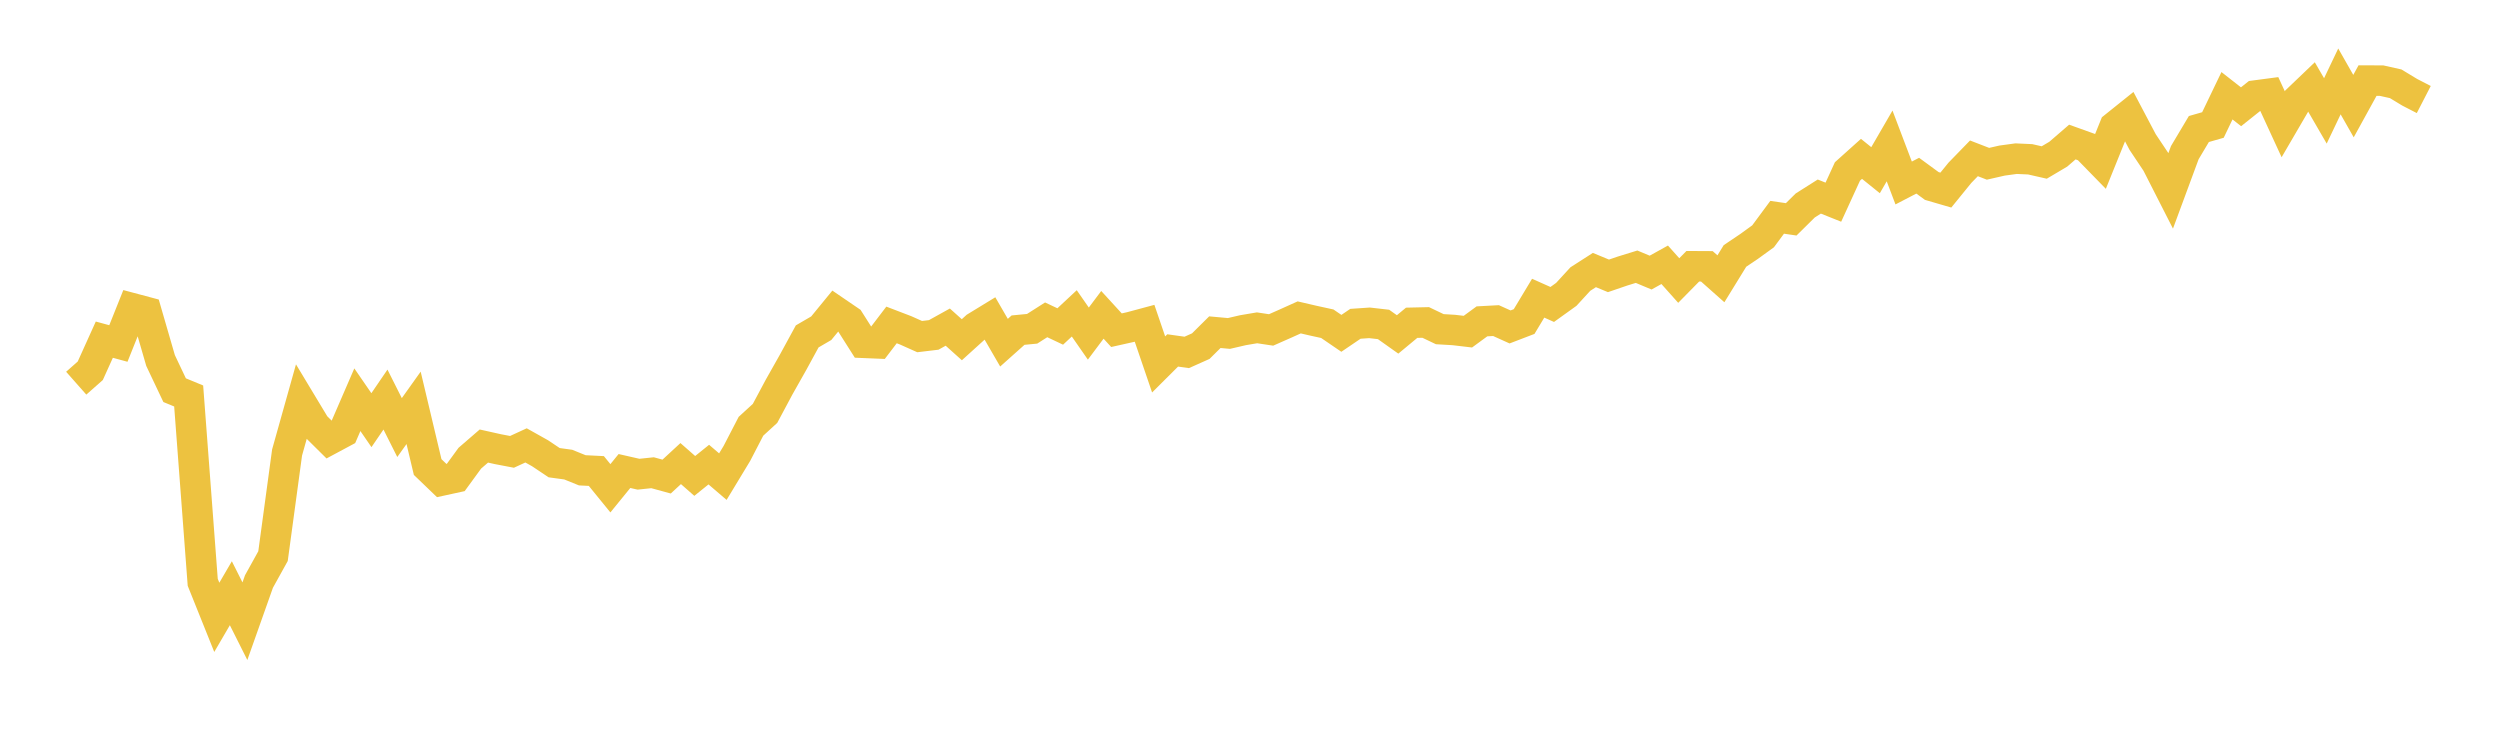 <svg width="164" height="48" xmlns="http://www.w3.org/2000/svg" xmlns:xlink="http://www.w3.org/1999/xlink"><path fill="none" stroke="rgb(237,194,64)" stroke-width="2" d="M5,25.137L5.922,24.323L6.844,22.282L7.766,22.533L8.689,20.224L9.611,20.47L10.533,23.65L11.455,25.595L12.377,25.976L13.299,38.199L14.222,40.498L15.144,38.916L16.066,40.751L16.988,38.147L17.91,36.482L18.832,29.684L19.754,26.399L20.677,27.931L21.599,28.844L22.521,28.35L23.443,26.222L24.365,27.563L25.287,26.212L26.21,28.048L27.132,26.754L28.054,30.637L28.976,31.523L29.898,31.322L30.82,30.058L31.743,29.26L32.665,29.466L33.587,29.642L34.509,29.218L35.431,29.735L36.353,30.352L37.275,30.478L38.198,30.852L39.12,30.898L40.042,32.031L40.964,30.898L41.886,31.108L42.808,31.011L43.731,31.263L44.653,30.411L45.575,31.221L46.497,30.478L47.419,31.267L48.341,29.743L49.263,27.963L50.186,27.119L51.108,25.393L52.03,23.76L52.952,22.068L53.874,21.531L54.796,20.405L55.719,21.035L56.641,22.488L57.563,22.526L58.485,21.316L59.407,21.669L60.329,22.081L61.251,21.971L62.174,21.459L63.096,22.286L64.018,21.451L64.94,20.888L65.862,22.48L66.784,21.657L67.707,21.568L68.629,20.981L69.551,21.417L70.473,20.557L71.395,21.883L72.317,20.653L73.24,21.661L74.162,21.455L75.084,21.207L76.006,23.907L76.928,22.988L77.85,23.118L78.772,22.706L79.695,21.791L80.617,21.875L81.539,21.661L82.461,21.505L83.383,21.644L84.305,21.237L85.228,20.821L86.15,21.035L87.072,21.237L87.994,21.867L88.916,21.241L89.838,21.178L90.76,21.283L91.683,21.938L92.605,21.174L93.527,21.153L94.449,21.594L95.371,21.648L96.293,21.757L97.216,21.081L98.138,21.031L99.06,21.447L99.982,21.094L100.904,19.561L101.826,19.973L102.749,19.31L103.671,18.306L104.593,17.714L105.515,18.096L106.437,17.781L107.359,17.496L108.281,17.882L109.204,17.37L110.126,18.403L111.048,17.466L111.97,17.471L112.892,18.289L113.814,16.79L114.737,16.169L115.659,15.501L116.581,14.254L117.503,14.389L118.425,13.478L119.347,12.894L120.269,13.263L121.192,11.248L122.114,10.421L123.036,11.164L123.958,9.573L124.88,12.004L125.802,11.525L126.725,12.201L127.647,12.47L128.569,11.336L129.491,10.387L130.413,10.744L131.335,10.534L132.257,10.408L133.18,10.45L134.102,10.66L135.024,10.114L135.946,9.317L136.868,9.648L137.79,10.593L138.713,8.309L139.635,7.57L140.557,9.317L141.479,10.698L142.401,12.508L143.323,10.014L144.246,8.464L145.168,8.2L146.09,6.281L147.012,7.003L147.934,6.269L148.856,6.147L149.778,8.15L150.701,6.567L151.623,5.685L152.545,7.276L153.467,5.341L154.389,6.961L155.311,5.286L156.234,5.29L157.156,5.496L158.078,6.054L159,6.529"></path></svg>